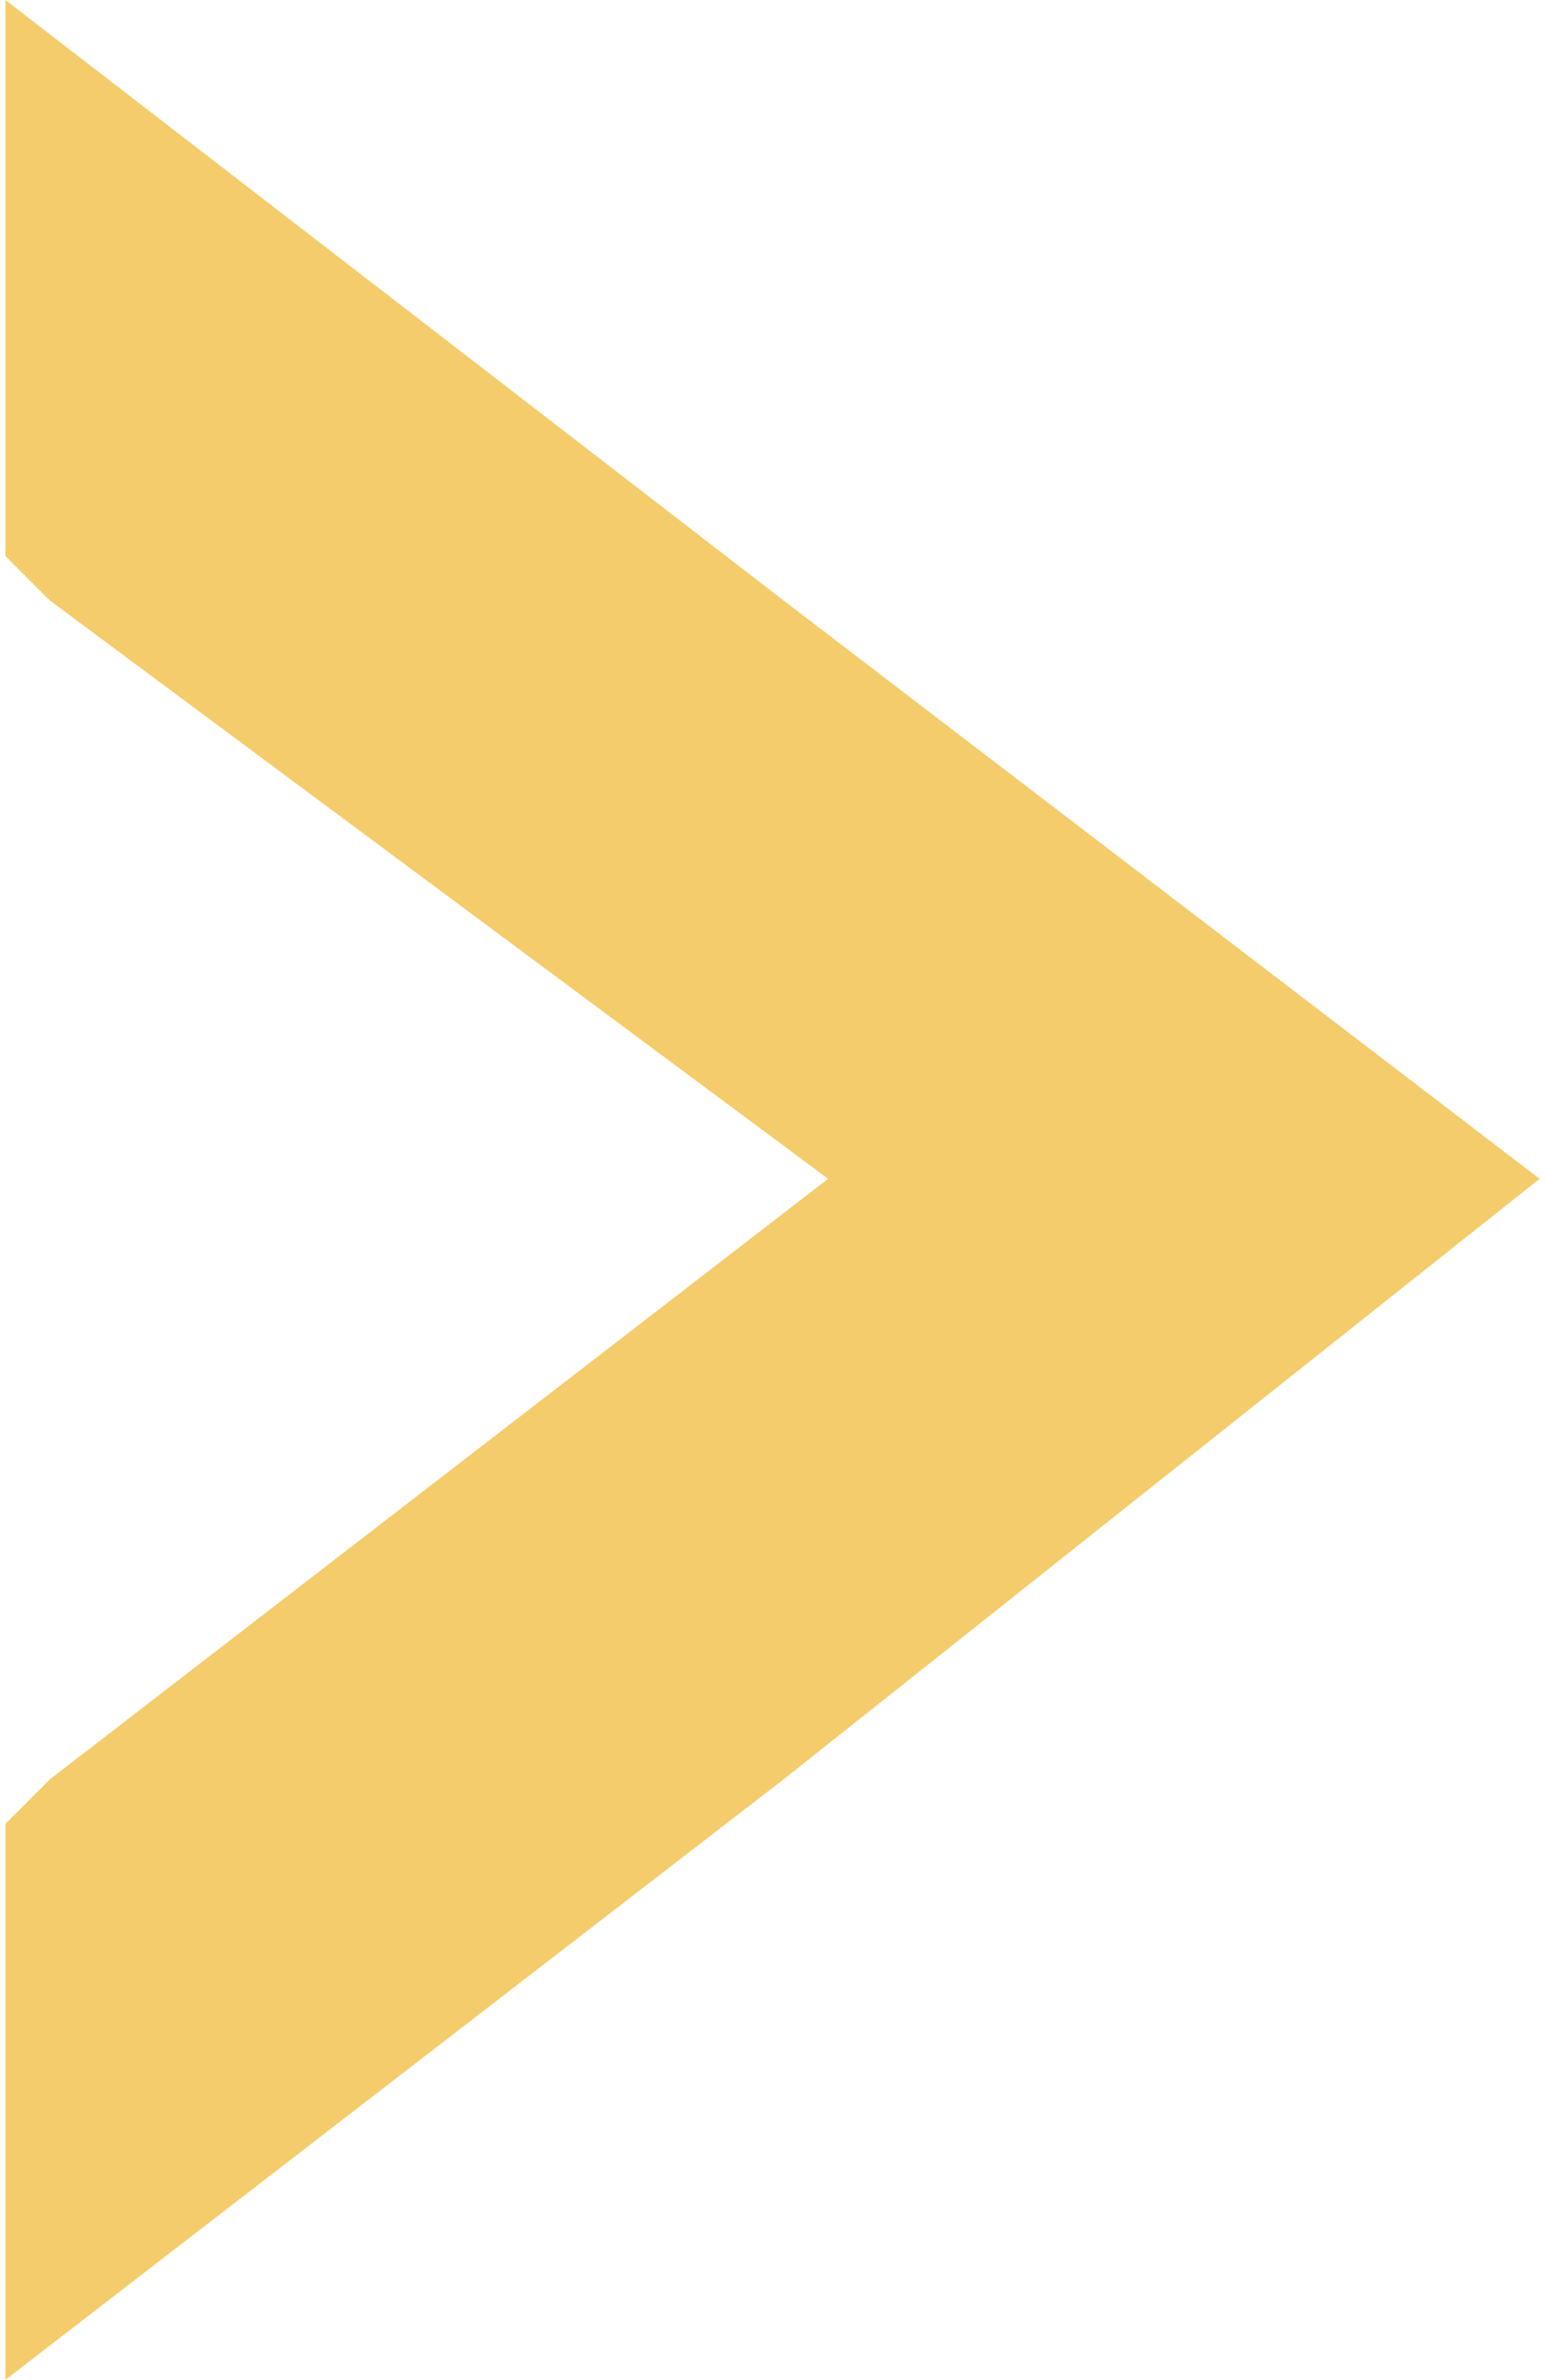 <?xml version="1.0" encoding="UTF-8"?> <!-- Creator: CorelDRAW 2020 (64-Bit) --> <svg xmlns="http://www.w3.org/2000/svg" xmlns:xlink="http://www.w3.org/1999/xlink" xmlns:xodm="http://www.corel.com/coreldraw/odm/2003" xml:space="preserve" width="3.684mm" height="5.673mm" style="shape-rendering:geometricPrecision; text-rendering:geometricPrecision; image-rendering:optimizeQuality; fill-rule:evenodd; clip-rule:evenodd" viewBox="0 0 0.69 1.07"> <defs> <style type="text/css"> <![CDATA[ .fil0 {fill:#F5CC6C} ]]> </style> </defs> <g id="Слой_x0020_1">  <polygon class="fil0" points="0.69,0.53 0.35,0.8 -0,1.07 -0,0.82 0.02,0.8 0.37,0.53 0.02,0.27 -0,0.25 -0,0 0.35,0.27 "></polygon> </g> </svg> 